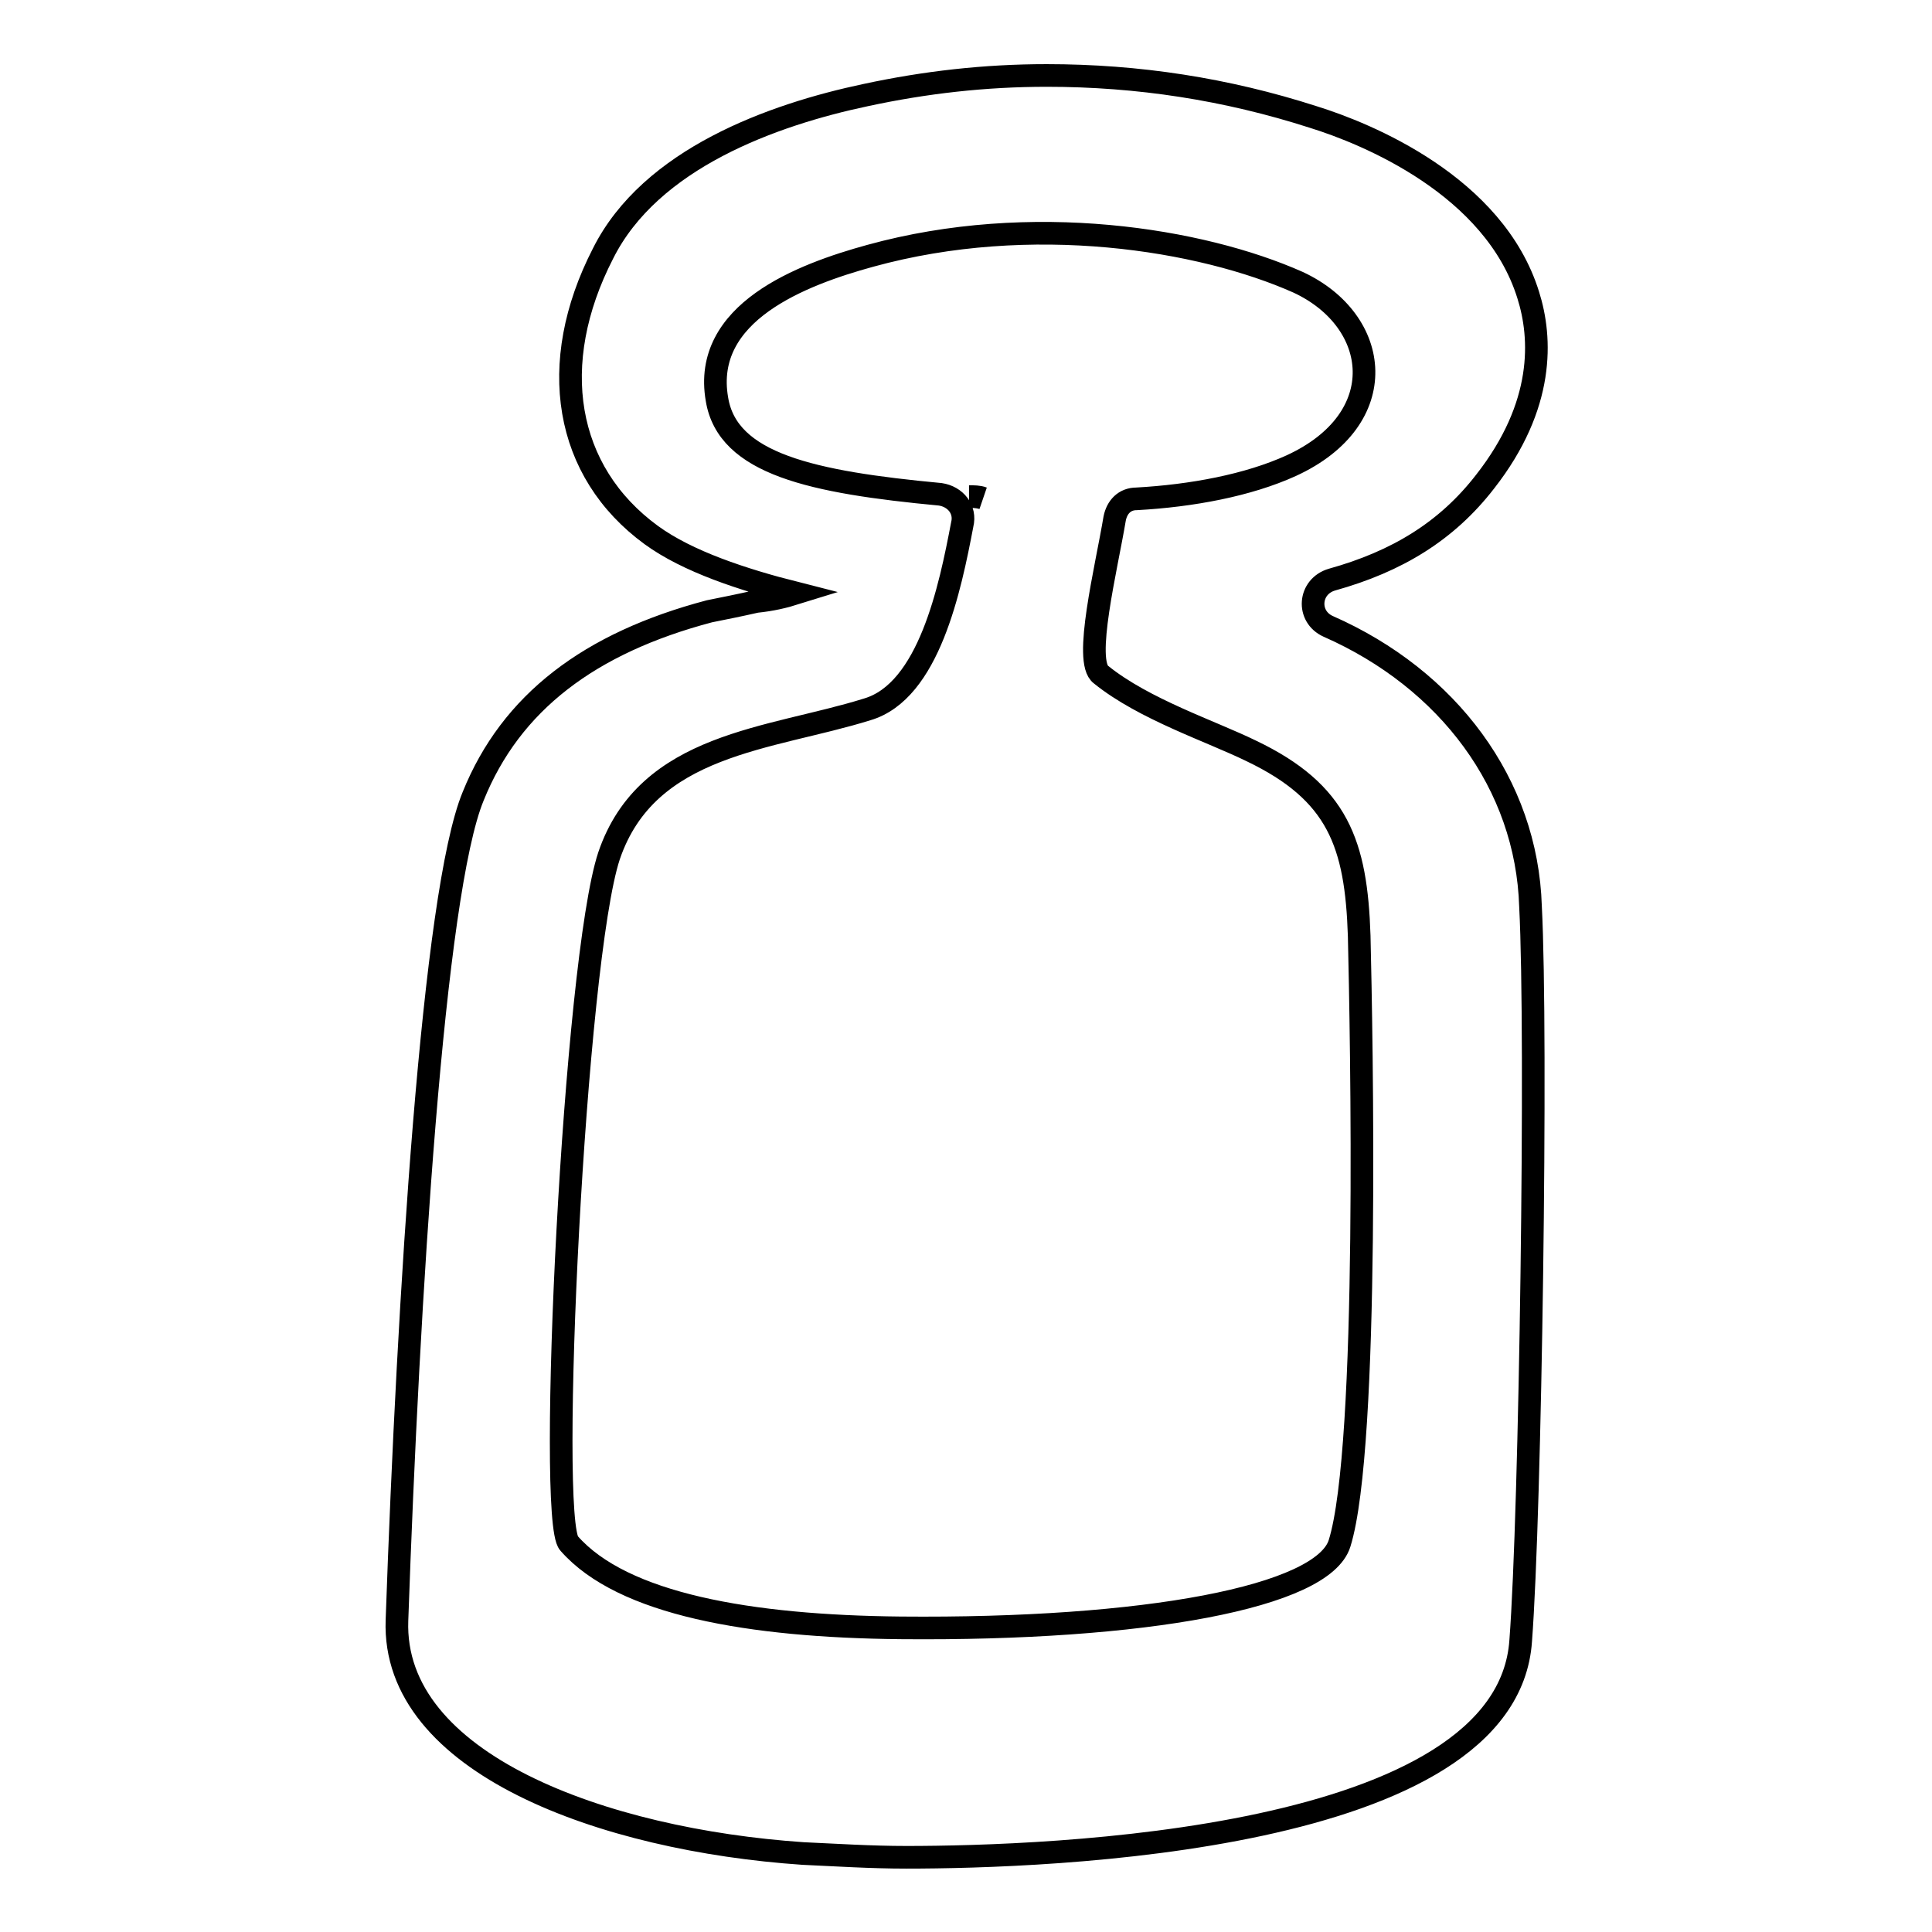 <?xml version="1.0" encoding="utf-8"?>
<!-- Svg Vector Icons : http://www.onlinewebfonts.com/icon -->
<!DOCTYPE svg PUBLIC "-//W3C//DTD SVG 1.1//EN" "http://www.w3.org/Graphics/SVG/1.1/DTD/svg11.dtd">
<svg version="1.1" xmlns="http://www.w3.org/2000/svg" xmlns:xlink="http://www.w3.org/1999/xlink" x="0px" y="0px" viewBox="0 0 256 256" enable-background="new 0 0 256 256" xml:space="preserve">
<g> <path stroke-width="3" fill-opacity="0" stroke="#000000"  d="M176,83c-2.9-1.3-2.6-5.3,0.5-6.2c8.6-2.4,15.2-6.4,20.3-13c7.9-10.1,7.5-19,5.7-24.7 C198,24.6,181.1,17.7,174,15.5c-11.5-3.7-23.2-5.5-35.3-5.5c-8.2,0-16.1,0.9-24,2.6c-12.3,2.6-28.5,8.4-34.8,21 c-7.5,14.6-5.1,28.9,6.4,37.3c4.8,3.5,12.1,5.9,19.2,7.7c-1.6,0.5-3.3,0.9-5.3,1.1c-2.2,0.5-4.2,0.9-6.2,1.3 c-15.9,4.2-26.3,12.1-31.3,24.5c-5.3,12.8-8.6,66.4-10.1,109.2c-0.7,19,27.4,29.1,53.8,30.9c4.4,0.2,9,0.5,13.7,0.5 c18.5,0,79.6-2,81.4-28.7c1.3-17,2.2-80.1,1.3-97.3C202.3,103.9,191.9,90,176,83z M177.5,204.5c-2.2,7.1-25.8,11.5-58.2,11.2 c-19.9-0.2-36.8-3.1-43.9-11.2c-2.9-3.1,0.7-77.2,5.3-91.1c5.1-15,21.4-15.4,34.2-19.4c8.2-2.4,11-16.1,12.6-24.5 c0.5-2-0.9-3.7-2.9-4c-17-1.6-28.2-4-29.6-12.6c-2-11.5,11.2-16.5,20.3-19c21.4-5.9,43.9-2.2,56.7,3.5c11,5.1,12.6,18.1-0.9,24.3 c-5.7,2.6-13.2,4-20.5,4.4c-1.6,0-2.6,1.1-2.9,2.6c-1.1,6.6-4.2,19-1.8,20.7c5.7,4.6,14.6,7.5,19.9,10.1 c11.5,5.5,13.9,12.3,14.3,24.5C180.4,136.6,181.5,191.7,177.5,204.5z"/> <path stroke-width="3" fill-opacity="0" stroke="#000000"  d="M128.4,65.8c0.5,0,1.1,0,1.8,0.2C129.7,65.8,129,65.8,128.4,65.8z"/></g>
</svg>